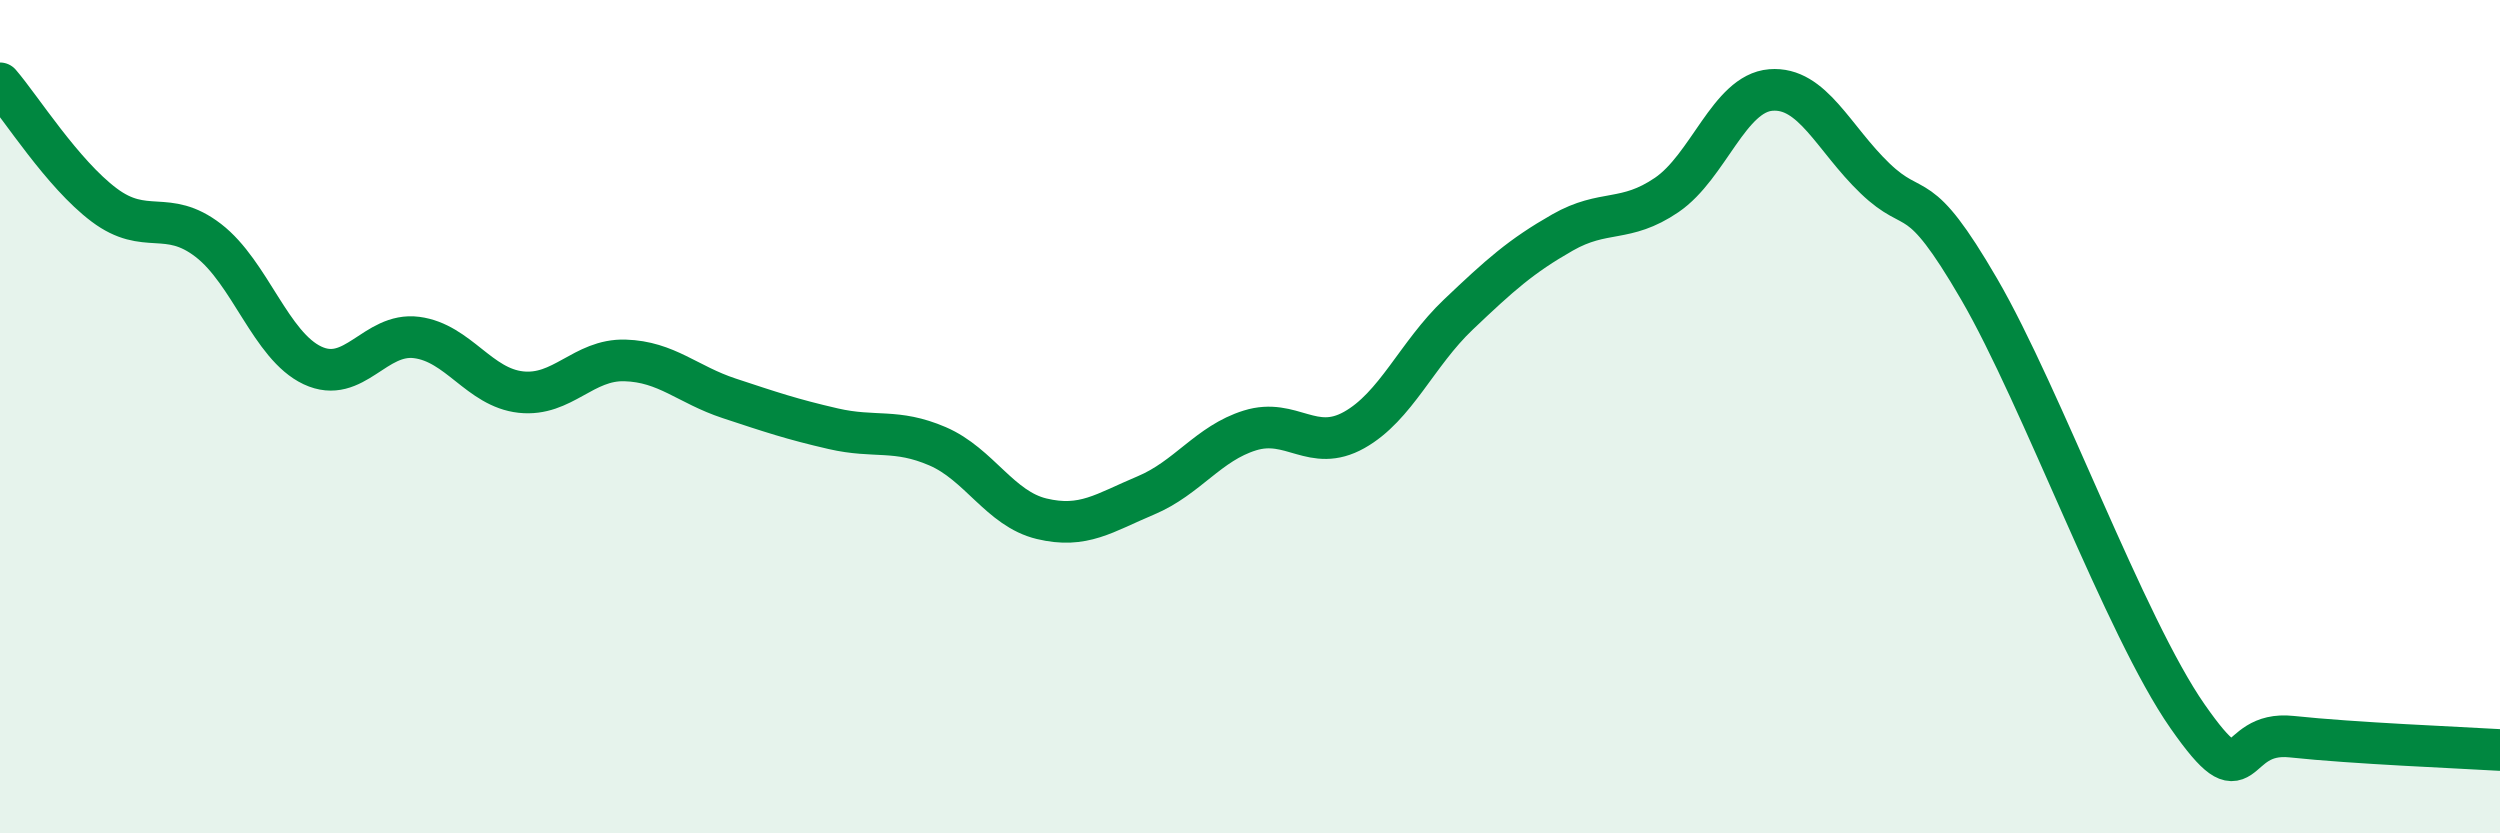 
    <svg width="60" height="20" viewBox="0 0 60 20" xmlns="http://www.w3.org/2000/svg">
      <path
        d="M 0,2 C 0.5,2.58 1.5,4.17 2.5,4.92 C 3.5,5.67 4,5 5,5.77 C 6,6.54 6.5,8.3 7.5,8.77 C 8.5,9.24 9,7.97 10,8.1 C 11,8.23 11.5,9.3 12.5,9.41 C 13.5,9.52 14,8.62 15,8.65 C 16,8.68 16.5,9.23 17.5,9.56 C 18.5,9.89 19,10.06 20,10.29 C 21,10.52 21.5,10.28 22.5,10.71 C 23.5,11.14 24,12.21 25,12.45 C 26,12.69 26.5,12.31 27.5,11.89 C 28.5,11.47 29,10.64 30,10.33 C 31,10.02 31.5,10.88 32.5,10.32 C 33.5,9.76 34,8.5 35,7.55 C 36,6.6 36.5,6.15 37.5,5.58 C 38.5,5.01 39,5.36 40,4.68 C 41,4 41.5,2.24 42.5,2.16 C 43.5,2.08 44,3.32 45,4.28 C 46,5.24 46,4.36 47.5,6.94 C 49,9.52 51,15.04 52.5,17.19 C 54,19.34 53.5,17.52 55,17.68 C 56.5,17.84 59,17.94 60,18L60 20L0 20Z"
        fill="#008740"
        opacity="0.1"
        stroke-linecap="round"
        stroke-linejoin="round"
      />
      <path
        d="M 0,2 C 0.5,2.58 1.5,4.17 2.5,4.92 C 3.5,5.67 4,5 5,5.77 C 6,6.54 6.5,8.3 7.5,8.77 C 8.5,9.24 9,7.97 10,8.1 C 11,8.23 11.5,9.3 12.5,9.41 C 13.5,9.52 14,8.62 15,8.65 C 16,8.68 16.5,9.23 17.5,9.56 C 18.5,9.89 19,10.06 20,10.29 C 21,10.52 21.5,10.28 22.5,10.71 C 23.5,11.14 24,12.21 25,12.45 C 26,12.69 26.5,12.31 27.5,11.89 C 28.5,11.47 29,10.64 30,10.33 C 31,10.02 31.5,10.88 32.5,10.32 C 33.5,9.76 34,8.5 35,7.55 C 36,6.6 36.5,6.15 37.5,5.58 C 38.5,5.01 39,5.36 40,4.68 C 41,4 41.5,2.24 42.5,2.16 C 43.5,2.08 44,3.32 45,4.28 C 46,5.24 46,4.36 47.5,6.94 C 49,9.52 51,15.04 52.5,17.19 C 54,19.34 53.5,17.52 55,17.68 C 56.5,17.84 59,17.94 60,18"
        stroke="#008740"
        stroke-width="1"
        fill="none"
        stroke-linecap="round"
        stroke-linejoin="round"
      />
    </svg>
  